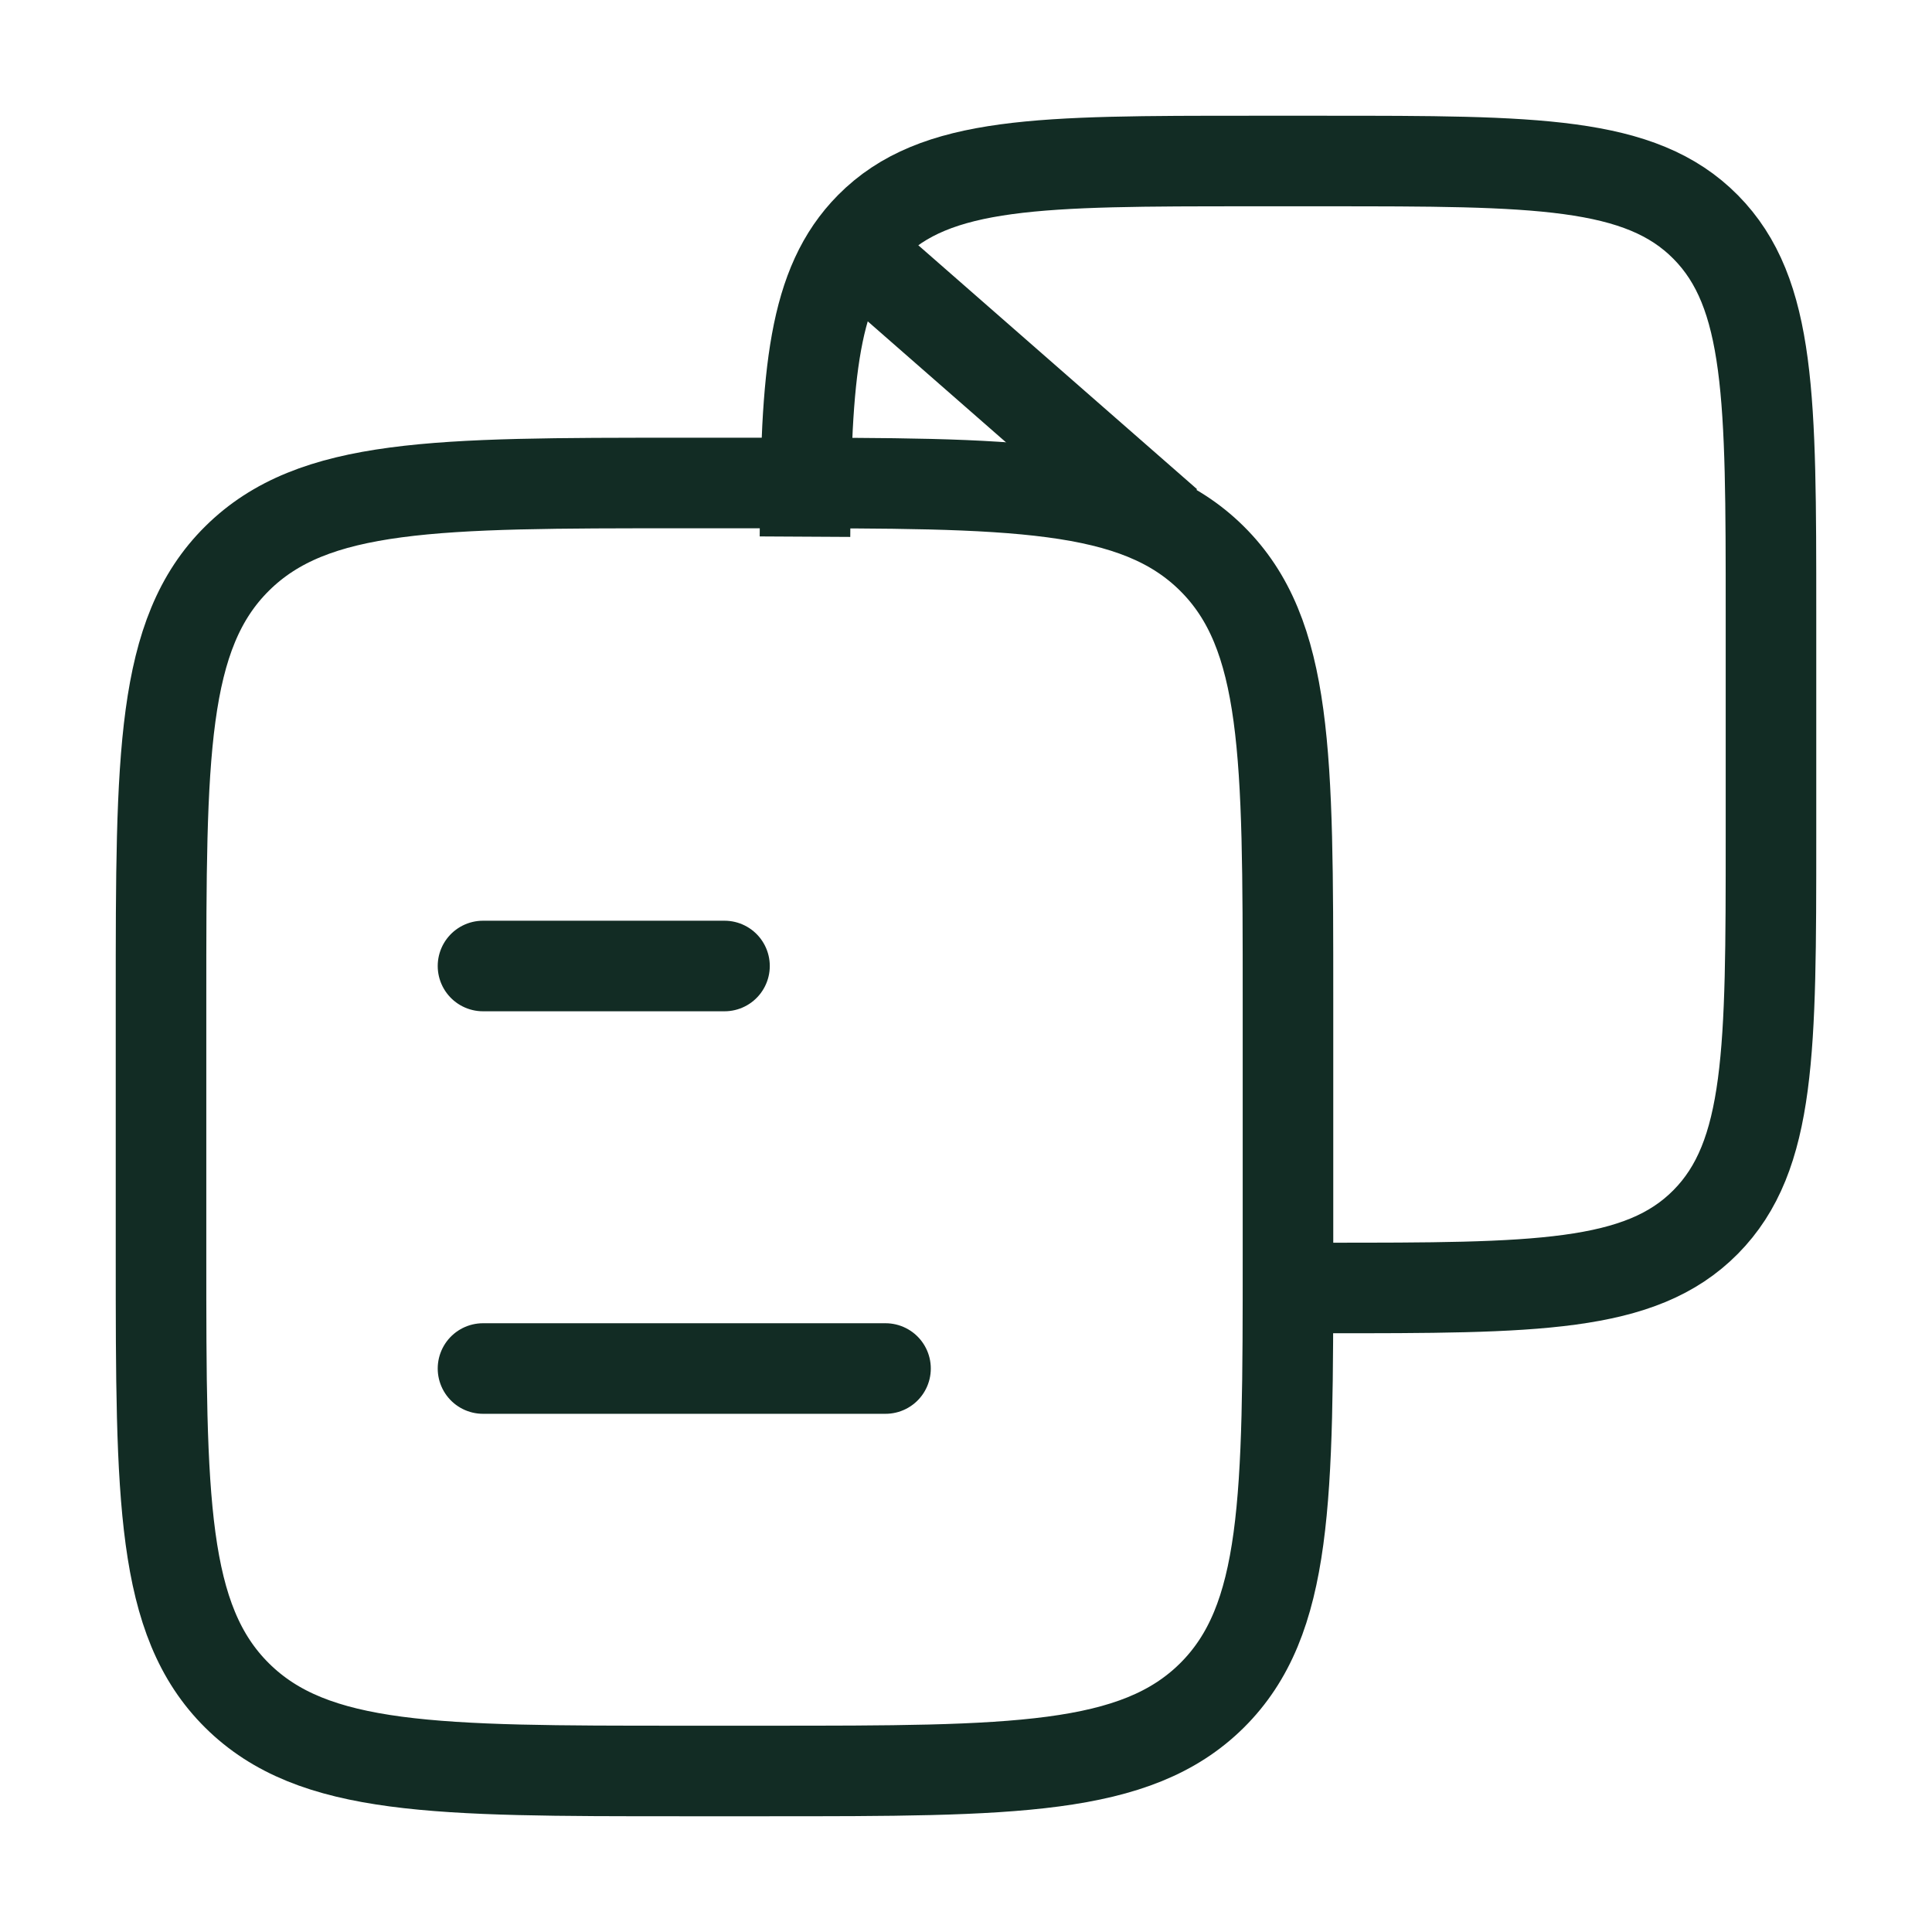 <svg width="32" height="32" viewBox="0 0 32 32" fill="none" xmlns="http://www.w3.org/2000/svg">
<path d="M2.667 16.533C2.667 12.511 2.667 10.499 3.928 9.25C5.19 8 7.221 8 11.282 8H12.718C16.779 8 18.81 8 20.072 9.25C21.333 10.499 21.333 12.511 21.333 16.533V20.8C21.333 24.823 21.333 26.834 20.072 28.084C18.81 29.333 16.779 29.333 12.718 29.333H11.282C7.221 29.333 5.19 29.333 3.928 28.084C2.667 26.834 2.667 24.823 2.667 20.8V16.533Z" stroke="#122C24" stroke-width="1.5" stroke-linejoin="round"/>
<path d="M20.716 21.333H21.947C25.429 21.333 27.17 21.333 28.251 20.24C29.333 19.146 29.333 17.386 29.333 13.867V10.133C29.333 6.613 29.333 4.854 28.251 3.76C27.17 2.667 25.429 2.667 21.947 2.667H20.716C17.235 2.667 15.494 2.667 14.412 3.76C13.467 4.716 13.348 6.182 13.333 8.889" stroke="#122C24" stroke-width="1.5" stroke-linejoin="round"/>
<path d="M8 16H12M8 22.667H14.667" stroke="#122C24" stroke-width="1.5" stroke-linecap="round"/>
<path d="M14 4L19.333 8.667" stroke="#122C24" stroke-width="1.5" stroke-linejoin="round"/>
</svg>
